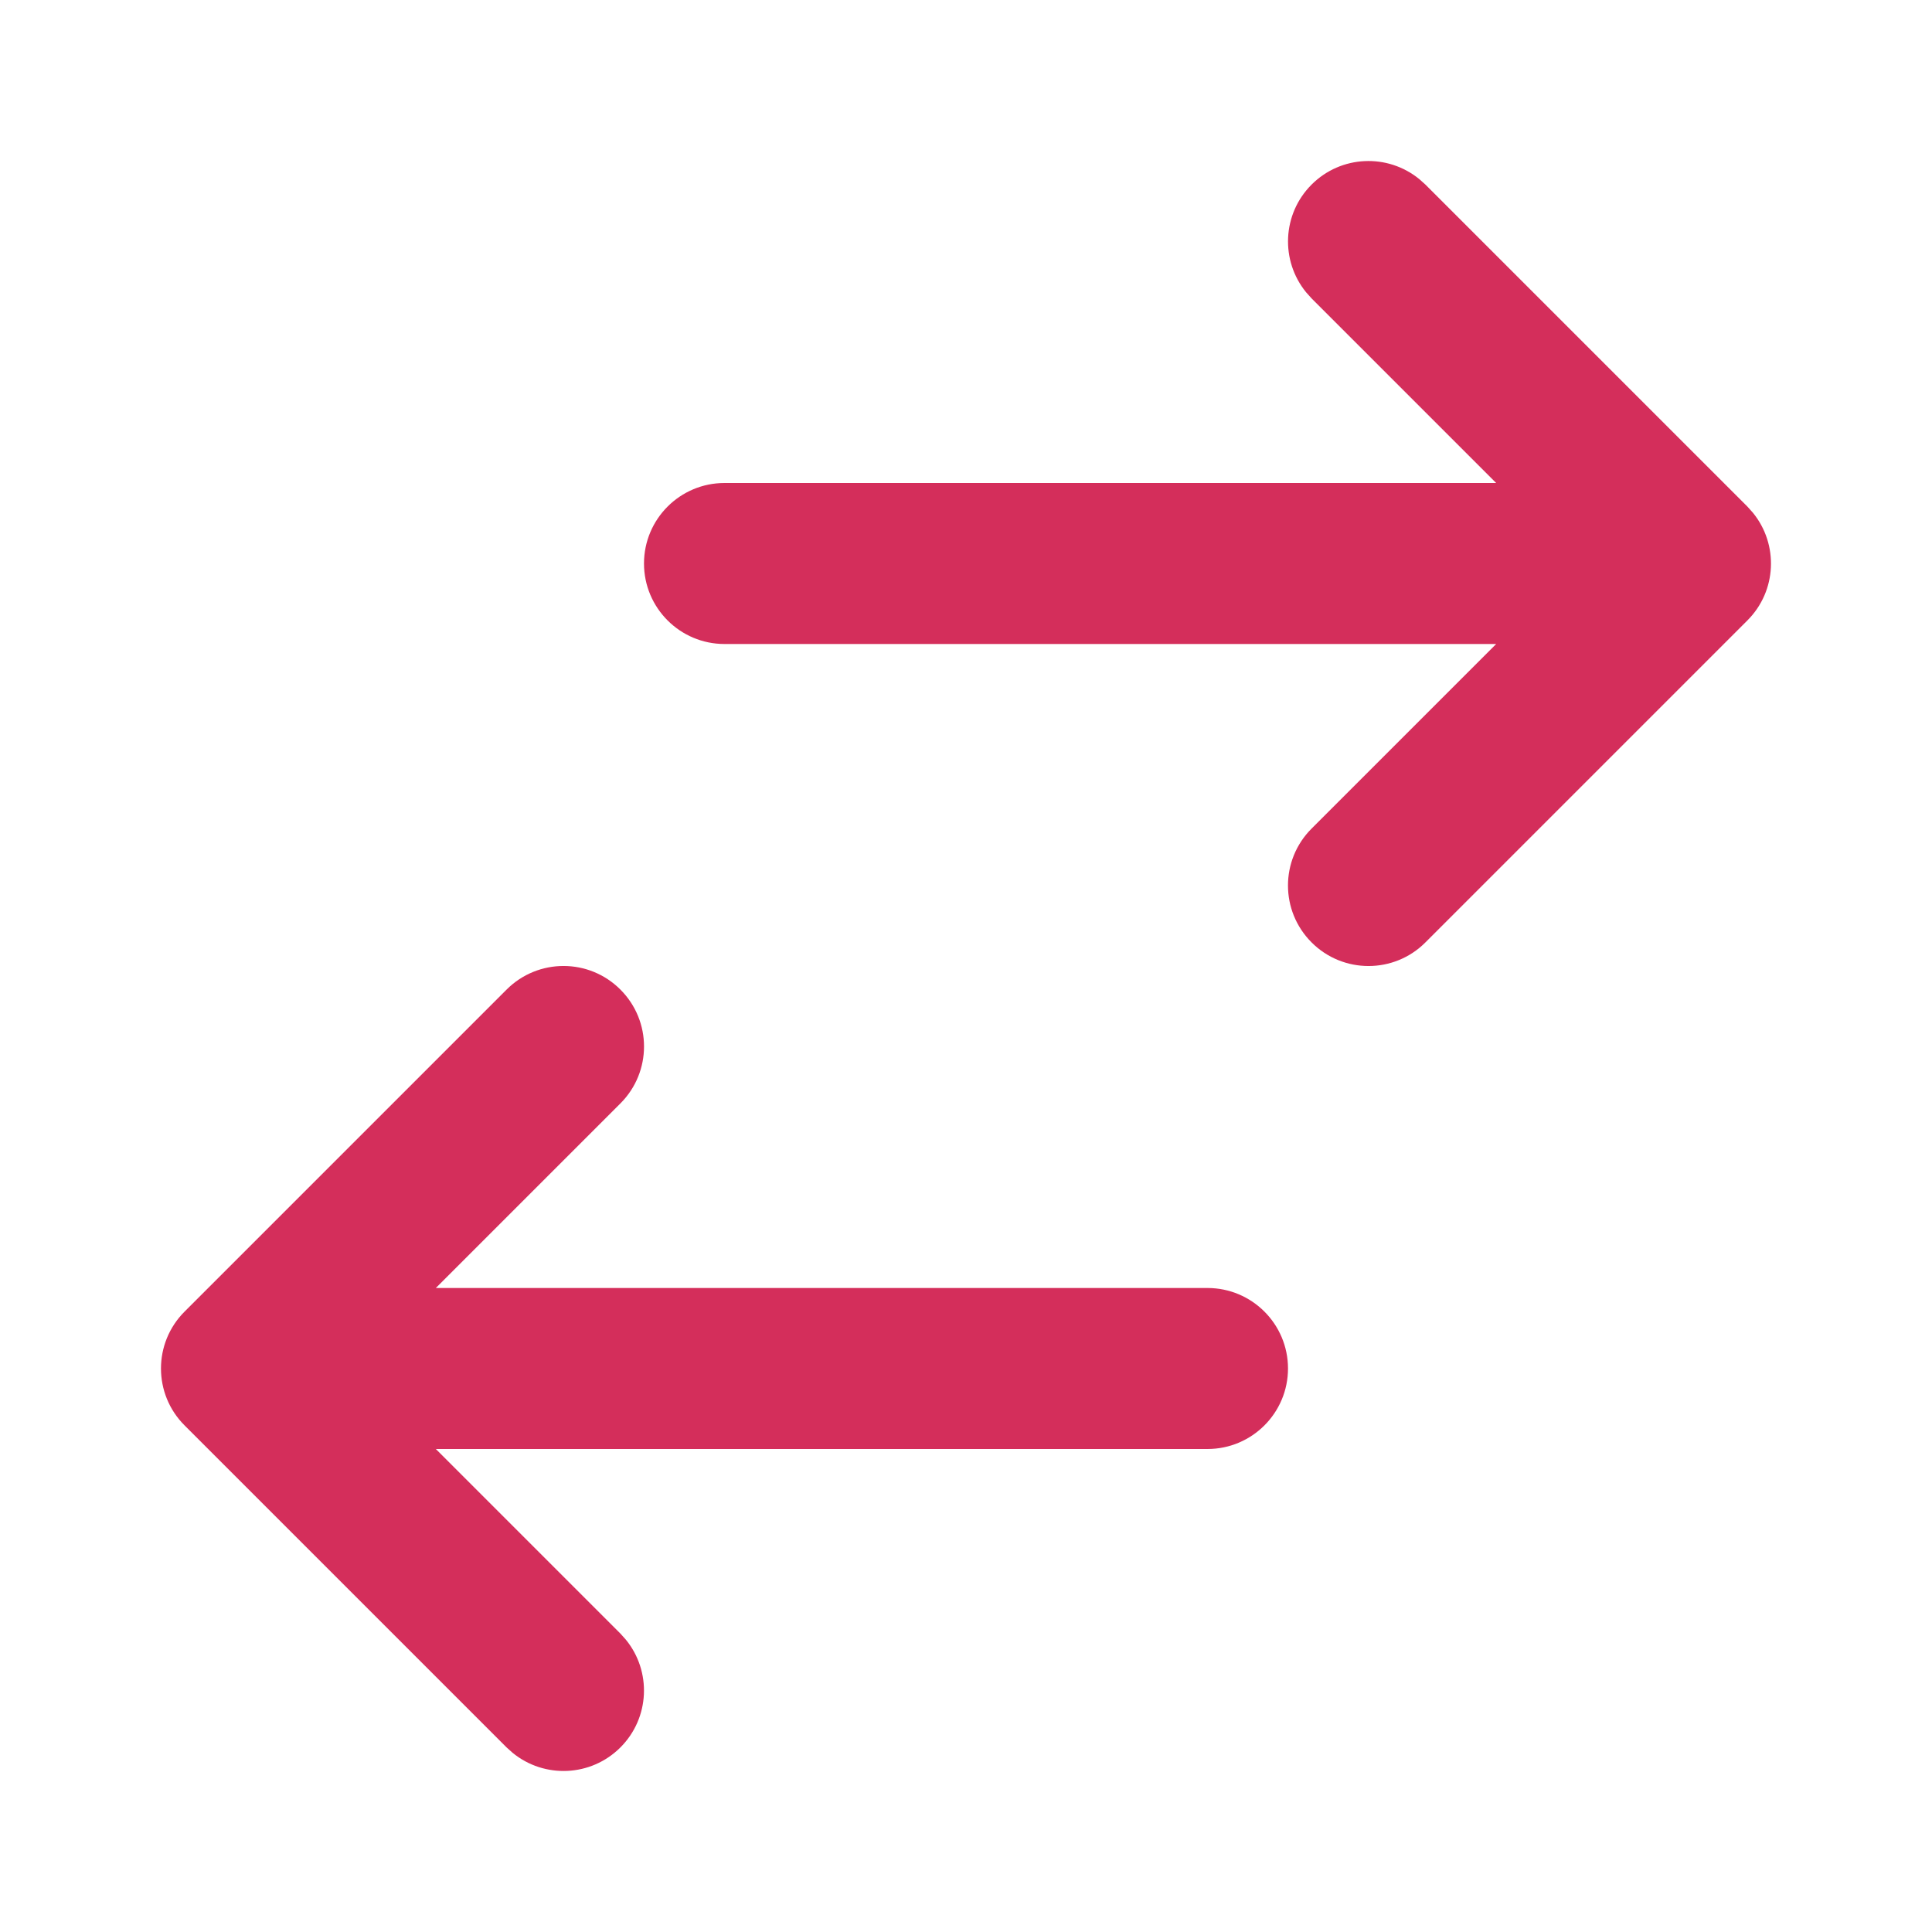 <svg width="24" height="24" viewBox="0 0 24 24" fill="none" xmlns="http://www.w3.org/2000/svg">
<path d="M6.293 12.293C6.684 11.902 7.317 11.902 7.707 12.293C8.098 12.684 8.098 13.316 7.707 13.707L5.414 16H15C15.552 16 16 16.448 16 17C16 17.552 15.552 18 15 18H5.414L7.707 20.293L7.775 20.369C8.096 20.762 8.073 21.341 7.707 21.707C7.341 22.073 6.762 22.096 6.369 21.775L6.293 21.707L2.293 17.707C1.902 17.317 1.902 16.683 2.293 16.293L6.293 12.293ZM16.293 2.293C16.659 1.927 17.238 1.904 17.631 2.225L17.707 2.293L21.707 6.293L21.775 6.369C22.096 6.762 22.073 7.341 21.707 7.707L17.707 11.707C17.317 12.098 16.683 12.098 16.293 11.707C15.902 11.316 15.902 10.684 16.293 10.293L18.586 8H9C8.448 8 8 7.552 8 7C8 6.448 8.448 6 9 6H18.586L16.293 3.707L16.225 3.631C15.904 3.238 15.927 2.659 16.293 2.293Z" fill="#D42E5B"/>
</svg>
